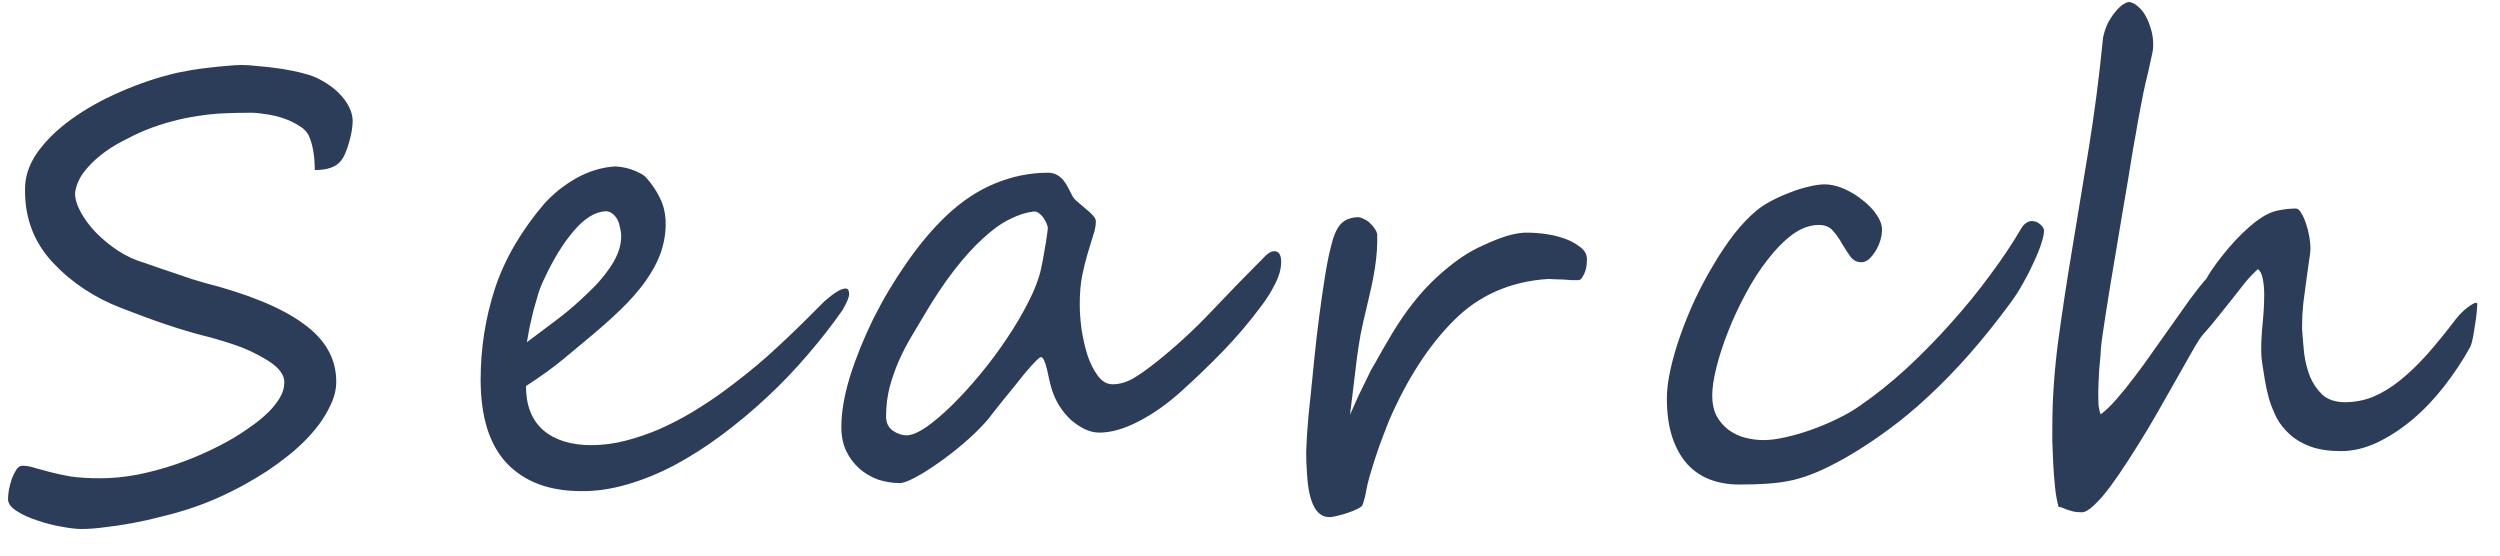 <svg width="90" height="20" viewBox="0 0 90 20" fill="none" xmlns="http://www.w3.org/2000/svg">
<path d="M12.696 4.359C12.696 4.452 12.685 4.567 12.664 4.703C12.643 4.839 12.61 4.979 12.567 5.122C12.532 5.258 12.485 5.391 12.428 5.52C12.378 5.641 12.32 5.738 12.256 5.81C12.084 6.017 11.776 6.121 11.332 6.121C11.332 5.634 11.264 5.229 11.128 4.907C11.063 4.757 10.945 4.632 10.773 4.531C10.609 4.424 10.422 4.334 10.215 4.263C10.007 4.191 9.796 4.141 9.581 4.112C9.373 4.077 9.194 4.059 9.044 4.059C8.7 4.059 8.367 4.066 8.045 4.08C7.73 4.094 7.418 4.127 7.11 4.177C6.81 4.22 6.502 4.284 6.187 4.37C5.879 4.449 5.556 4.556 5.22 4.692C4.962 4.8 4.693 4.929 4.414 5.079C4.135 5.222 3.877 5.387 3.641 5.573C3.404 5.759 3.2 5.964 3.028 6.186C2.856 6.408 2.749 6.651 2.706 6.916C2.692 7.117 2.753 7.346 2.889 7.604C3.025 7.861 3.207 8.112 3.437 8.355C3.673 8.599 3.941 8.821 4.242 9.021C4.55 9.222 4.869 9.369 5.198 9.462C5.256 9.483 5.388 9.53 5.596 9.602C5.803 9.673 6.025 9.748 6.262 9.827C6.505 9.906 6.727 9.981 6.928 10.053C7.135 10.117 7.268 10.157 7.325 10.171C8.944 10.586 10.143 11.08 10.924 11.653C11.712 12.219 12.105 12.914 12.105 13.737C12.105 14.002 12.045 14.267 11.923 14.532C11.808 14.79 11.662 15.041 11.482 15.284C11.303 15.521 11.11 15.739 10.902 15.94C10.695 16.14 10.501 16.308 10.322 16.444C10.115 16.609 9.878 16.781 9.613 16.96C9.348 17.132 9.065 17.3 8.765 17.465C8.464 17.63 8.152 17.784 7.83 17.927C7.508 18.07 7.182 18.195 6.853 18.303C6.53 18.41 6.19 18.507 5.832 18.593C5.481 18.686 5.13 18.765 4.779 18.829C4.436 18.894 4.103 18.944 3.78 18.98C3.465 19.023 3.182 19.044 2.932 19.044C2.745 19.044 2.502 19.015 2.201 18.958C1.908 18.908 1.618 18.833 1.331 18.732C1.045 18.639 0.798 18.525 0.59 18.389C0.389 18.26 0.289 18.12 0.289 17.97C0.289 17.877 0.3 17.762 0.321 17.626C0.35 17.49 0.386 17.357 0.429 17.229C0.479 17.1 0.533 16.992 0.59 16.906C0.654 16.813 0.726 16.767 0.805 16.767C0.948 16.767 1.095 16.792 1.245 16.842C1.403 16.885 1.585 16.935 1.793 16.992C2.008 17.049 2.258 17.103 2.545 17.153C2.839 17.196 3.193 17.218 3.608 17.218C4.038 17.218 4.482 17.175 4.94 17.089C5.406 16.996 5.861 16.874 6.305 16.724C6.749 16.573 7.171 16.401 7.572 16.208C7.98 16.015 8.346 15.814 8.668 15.606C8.818 15.506 8.983 15.392 9.162 15.263C9.348 15.127 9.52 14.98 9.678 14.822C9.835 14.665 9.968 14.496 10.075 14.317C10.183 14.138 10.236 13.952 10.236 13.759C10.236 13.487 10.036 13.225 9.635 12.975C9.241 12.731 8.836 12.541 8.421 12.405C8.013 12.269 7.647 12.162 7.325 12.083C6.931 11.983 6.487 11.85 5.993 11.685C5.506 11.521 4.969 11.324 4.382 11.095C3.408 10.722 2.584 10.178 1.911 9.462C1.238 8.746 0.901 7.883 0.901 6.873C0.887 6.4 1.03 5.946 1.331 5.509C1.639 5.072 2.051 4.667 2.566 4.295C3.082 3.923 3.669 3.593 4.328 3.307C4.994 3.013 5.678 2.784 6.38 2.619C6.523 2.59 6.695 2.558 6.896 2.522C7.103 2.487 7.314 2.458 7.529 2.437C7.751 2.408 7.963 2.386 8.163 2.372C8.371 2.351 8.546 2.34 8.689 2.34C8.861 2.34 9.076 2.354 9.334 2.383C9.599 2.404 9.868 2.437 10.14 2.479C10.419 2.522 10.68 2.576 10.924 2.641C11.175 2.705 11.375 2.78 11.525 2.866C11.891 3.06 12.177 3.292 12.385 3.564C12.592 3.837 12.696 4.102 12.696 4.359ZM30.569 10.59C30.569 10.697 30.49 10.887 30.333 11.159C29.96 11.696 29.541 12.233 29.076 12.771C28.618 13.308 28.127 13.82 27.604 14.307C27.089 14.787 26.548 15.238 25.982 15.66C25.424 16.076 24.858 16.437 24.285 16.745C23.712 17.046 23.139 17.279 22.566 17.443C22 17.608 21.453 17.687 20.923 17.68C19.777 17.68 18.885 17.347 18.248 16.681C17.618 16.015 17.303 15.008 17.303 13.662C17.303 12.538 17.474 11.446 17.818 10.386C18.169 9.326 18.764 8.305 19.601 7.324C19.759 7.152 19.934 6.988 20.128 6.83C20.328 6.673 20.536 6.533 20.751 6.411C20.973 6.289 21.198 6.193 21.428 6.121C21.664 6.049 21.9 6.007 22.137 5.992C22.194 5.992 22.273 5.999 22.373 6.014C22.473 6.028 22.581 6.053 22.695 6.089C22.81 6.125 22.921 6.171 23.028 6.229C23.136 6.279 23.221 6.343 23.286 6.422C23.486 6.651 23.644 6.887 23.759 7.131C23.88 7.374 23.948 7.643 23.963 7.937C23.977 8.266 23.938 8.592 23.845 8.914C23.759 9.229 23.608 9.555 23.393 9.892C23.186 10.221 22.91 10.565 22.566 10.923C22.223 11.274 21.807 11.653 21.32 12.062C21.012 12.319 20.668 12.606 20.289 12.921C19.916 13.229 19.465 13.555 18.935 13.898C18.935 14.593 19.143 15.123 19.558 15.488C19.981 15.846 20.557 16.025 21.288 16.025C21.696 16.025 22.108 15.972 22.523 15.864C22.939 15.757 23.347 15.617 23.748 15.445C24.149 15.266 24.536 15.066 24.908 14.844C25.288 14.615 25.642 14.382 25.971 14.146C26.58 13.701 27.132 13.261 27.626 12.824C28.12 12.38 28.61 11.915 29.098 11.428L29.678 10.848C30.029 10.54 30.283 10.386 30.44 10.386C30.526 10.386 30.569 10.454 30.569 10.59ZM22.362 8.452C22.355 8.345 22.337 8.241 22.308 8.141C22.287 8.033 22.251 7.94 22.201 7.861C22.151 7.783 22.094 7.722 22.029 7.679C21.965 7.629 21.89 7.604 21.803 7.604C21.424 7.625 21.044 7.858 20.665 8.302C20.285 8.739 19.927 9.319 19.591 10.042C19.512 10.2 19.44 10.379 19.376 10.579C19.319 10.773 19.261 10.973 19.204 11.181C19.154 11.381 19.107 11.582 19.064 11.782C19.029 11.983 18.996 12.162 18.968 12.319C19.34 12.04 19.684 11.782 19.999 11.546C20.314 11.31 20.608 11.066 20.88 10.815C21.052 10.658 21.227 10.49 21.406 10.31C21.585 10.124 21.746 9.931 21.89 9.73C22.04 9.53 22.158 9.322 22.244 9.107C22.33 8.893 22.369 8.674 22.362 8.452ZM37.721 8.194C37.721 8.18 37.711 8.141 37.689 8.076C37.668 8.012 37.635 7.947 37.592 7.883C37.549 7.811 37.496 7.75 37.431 7.7C37.374 7.643 37.309 7.614 37.238 7.614H37.216C36.952 7.643 36.669 7.732 36.368 7.883C36.067 8.026 35.748 8.252 35.412 8.56C35.075 8.86 34.721 9.251 34.348 9.73C33.976 10.21 33.589 10.794 33.188 11.481C33.066 11.689 32.93 11.918 32.78 12.169C32.637 12.412 32.497 12.685 32.361 12.985C32.232 13.279 32.121 13.594 32.028 13.931C31.942 14.267 31.899 14.622 31.899 14.994C31.899 15.216 31.978 15.384 32.135 15.499C32.3 15.614 32.468 15.671 32.64 15.671C32.819 15.671 33.052 15.574 33.339 15.381C33.625 15.18 33.933 14.919 34.262 14.597C34.599 14.267 34.939 13.895 35.283 13.479C35.634 13.057 35.956 12.624 36.25 12.18C36.55 11.736 36.808 11.299 37.023 10.869C37.245 10.44 37.395 10.049 37.474 9.698C37.496 9.591 37.521 9.465 37.549 9.322C37.578 9.172 37.603 9.025 37.625 8.882C37.653 8.731 37.675 8.595 37.689 8.474C37.711 8.345 37.721 8.252 37.721 8.194ZM46.122 9.43C46.122 9.673 46.05 9.935 45.907 10.214C45.771 10.486 45.617 10.737 45.445 10.966C44.994 11.575 44.521 12.133 44.027 12.642C43.54 13.143 43.046 13.619 42.545 14.07C42.022 14.543 41.499 14.912 40.976 15.177C40.461 15.442 39.995 15.574 39.58 15.574C39.401 15.574 39.222 15.531 39.043 15.445C38.871 15.359 38.706 15.248 38.548 15.112C38.398 14.969 38.262 14.804 38.14 14.618C38.026 14.432 37.936 14.239 37.872 14.038C37.836 13.931 37.804 13.809 37.775 13.673C37.746 13.53 37.718 13.401 37.689 13.286C37.66 13.164 37.628 13.064 37.592 12.985C37.557 12.899 37.517 12.856 37.474 12.856C37.446 12.856 37.385 12.903 37.292 12.996C37.199 13.089 37.087 13.211 36.959 13.361C36.837 13.505 36.704 13.669 36.561 13.855C36.418 14.034 36.275 14.21 36.132 14.382C35.995 14.554 35.87 14.711 35.755 14.854C35.648 14.998 35.562 15.105 35.498 15.177C35.276 15.427 35.011 15.685 34.703 15.95C34.402 16.208 34.098 16.444 33.79 16.659C33.489 16.874 33.21 17.049 32.952 17.186C32.701 17.322 32.515 17.39 32.393 17.39C32.121 17.39 31.856 17.347 31.598 17.261C31.348 17.168 31.126 17.035 30.932 16.863C30.739 16.691 30.581 16.48 30.46 16.23C30.345 15.979 30.288 15.692 30.288 15.37C30.288 14.84 30.392 14.235 30.599 13.555C30.814 12.874 31.093 12.183 31.437 11.481C31.788 10.78 32.189 10.106 32.64 9.462C33.091 8.81 33.56 8.252 34.047 7.786C34.613 7.249 35.204 6.855 35.82 6.604C36.443 6.347 37.08 6.218 37.732 6.218C37.854 6.218 37.958 6.243 38.044 6.293C38.137 6.343 38.215 6.408 38.28 6.486C38.344 6.565 38.402 6.655 38.452 6.755C38.502 6.848 38.552 6.945 38.602 7.045C38.631 7.109 38.692 7.181 38.785 7.26C38.878 7.339 38.975 7.421 39.075 7.507C39.175 7.586 39.261 7.664 39.333 7.743C39.411 7.822 39.451 7.897 39.451 7.969C39.451 8.119 39.419 8.287 39.354 8.474C39.297 8.653 39.232 8.864 39.161 9.107C39.089 9.344 39.021 9.616 38.957 9.924C38.899 10.225 38.871 10.572 38.871 10.966C38.871 11.224 38.892 11.517 38.935 11.847C38.985 12.176 39.057 12.491 39.15 12.792C39.25 13.086 39.376 13.333 39.526 13.533C39.676 13.734 39.852 13.834 40.052 13.834C40.296 13.834 40.539 13.766 40.783 13.63C41.026 13.487 41.306 13.29 41.621 13.039C42.323 12.48 42.989 11.868 43.619 11.202C44.249 10.536 44.894 9.874 45.552 9.215C45.667 9.1 45.774 9.043 45.875 9.043C46.039 9.043 46.122 9.172 46.122 9.43ZM57.13 9.333C57.13 9.376 57.127 9.44 57.12 9.526C57.112 9.605 57.094 9.688 57.066 9.773C57.037 9.852 57.001 9.924 56.958 9.988C56.923 10.053 56.872 10.085 56.808 10.085C56.765 10.085 56.693 10.085 56.593 10.085C56.493 10.078 56.386 10.071 56.271 10.063C56.163 10.056 56.06 10.053 55.959 10.053C55.859 10.046 55.788 10.042 55.745 10.042C54.377 10.128 53.238 10.629 52.328 11.546C51.433 12.441 50.66 13.637 50.008 15.134C49.886 15.442 49.765 15.76 49.643 16.09C49.528 16.419 49.417 16.767 49.31 17.132C49.253 17.332 49.21 17.511 49.181 17.669C49.16 17.819 49.12 17.98 49.063 18.152C49.048 18.21 48.988 18.263 48.88 18.314C48.773 18.371 48.651 18.421 48.515 18.464C48.386 18.507 48.261 18.543 48.139 18.571C48.017 18.6 47.935 18.614 47.892 18.614C47.398 18.643 47.118 18.131 47.054 17.078C47.033 16.792 47.022 16.534 47.022 16.305C47.029 16.068 47.04 15.843 47.054 15.628C47.068 15.406 47.086 15.177 47.108 14.94C47.136 14.697 47.165 14.425 47.194 14.124C47.23 13.752 47.273 13.322 47.323 12.835C47.373 12.348 47.43 11.857 47.495 11.363C47.559 10.869 47.627 10.4 47.699 9.956C47.77 9.505 47.845 9.132 47.924 8.839C48.003 8.502 48.11 8.252 48.246 8.087C48.39 7.922 48.597 7.833 48.87 7.818C48.941 7.818 49.016 7.84 49.095 7.883C49.181 7.919 49.256 7.969 49.321 8.033C49.392 8.098 49.45 8.166 49.493 8.237C49.543 8.309 49.571 8.373 49.578 8.431C49.586 8.61 49.582 8.807 49.568 9.021C49.553 9.229 49.528 9.448 49.493 9.677C49.457 9.899 49.414 10.124 49.364 10.354C49.313 10.583 49.263 10.801 49.213 11.009C49.113 11.417 49.034 11.768 48.977 12.062C48.927 12.348 48.884 12.627 48.848 12.899C48.812 13.171 48.776 13.465 48.741 13.78C48.705 14.088 48.658 14.471 48.601 14.93C48.723 14.658 48.827 14.425 48.913 14.231C49.006 14.038 49.088 13.87 49.16 13.727C49.231 13.576 49.296 13.444 49.353 13.329C49.417 13.214 49.485 13.096 49.557 12.975C49.629 12.846 49.707 12.706 49.793 12.556C49.879 12.405 49.987 12.223 50.116 12.008C50.617 11.177 51.154 10.5 51.727 9.978C52.3 9.448 52.851 9.068 53.381 8.839C53.983 8.552 54.477 8.398 54.864 8.377C55.05 8.37 55.272 8.381 55.53 8.409C55.788 8.438 56.035 8.492 56.271 8.57C56.507 8.649 56.708 8.753 56.872 8.882C57.044 9.004 57.13 9.154 57.13 9.333ZM73.585 8.302C73.585 8.409 73.553 8.563 73.489 8.764C73.424 8.964 73.335 9.186 73.22 9.43C73.112 9.673 72.984 9.927 72.833 10.192C72.69 10.45 72.536 10.69 72.371 10.912C71.87 11.592 71.376 12.208 70.889 12.76C70.409 13.304 69.926 13.802 69.439 14.253C68.959 14.704 68.468 15.112 67.967 15.477C67.473 15.843 66.964 16.176 66.442 16.477C66.076 16.684 65.743 16.852 65.443 16.981C65.142 17.11 64.845 17.211 64.551 17.282C64.257 17.347 63.953 17.39 63.638 17.411C63.33 17.433 62.986 17.443 62.607 17.443C62.227 17.443 61.876 17.383 61.554 17.261C61.239 17.139 60.967 16.953 60.737 16.702C60.508 16.444 60.329 16.122 60.2 15.735C60.072 15.341 60.007 14.876 60.007 14.339C60.007 14.038 60.05 13.694 60.136 13.308C60.222 12.914 60.34 12.505 60.49 12.083C60.641 11.653 60.816 11.22 61.017 10.783C61.224 10.346 61.447 9.931 61.683 9.537C61.919 9.136 62.166 8.767 62.424 8.431C62.689 8.094 62.954 7.815 63.219 7.593C63.362 7.471 63.541 7.353 63.756 7.238C63.971 7.124 64.193 7.023 64.422 6.938C64.651 6.844 64.877 6.773 65.099 6.723C65.328 6.665 65.525 6.637 65.69 6.637C65.912 6.637 66.144 6.69 66.388 6.798C66.631 6.905 66.853 7.041 67.054 7.206C67.262 7.364 67.43 7.539 67.559 7.732C67.688 7.919 67.752 8.098 67.752 8.27C67.752 8.398 67.731 8.531 67.688 8.667C67.645 8.803 67.587 8.928 67.516 9.043C67.444 9.158 67.365 9.254 67.279 9.333C67.194 9.405 67.104 9.44 67.011 9.44C66.846 9.44 66.714 9.372 66.614 9.236C66.513 9.093 66.413 8.939 66.313 8.774C66.22 8.603 66.112 8.449 65.99 8.312C65.869 8.169 65.7 8.098 65.486 8.098C65.163 8.098 64.845 8.212 64.529 8.441C64.222 8.671 63.924 8.971 63.638 9.344C63.351 9.709 63.086 10.121 62.843 10.579C62.599 11.03 62.388 11.485 62.209 11.943C62.03 12.395 61.891 12.824 61.79 13.232C61.69 13.633 61.64 13.966 61.64 14.231C61.64 14.525 61.694 14.776 61.801 14.983C61.916 15.184 62.059 15.349 62.231 15.477C62.41 15.606 62.607 15.7 62.822 15.757C63.044 15.814 63.262 15.843 63.477 15.843C63.72 15.843 63.996 15.807 64.304 15.735C64.619 15.664 64.934 15.571 65.249 15.456C65.564 15.341 65.869 15.213 66.162 15.069C66.456 14.926 66.71 14.779 66.925 14.629C67.491 14.242 68.056 13.791 68.622 13.275C69.188 12.753 69.725 12.205 70.234 11.632C70.749 11.059 71.222 10.479 71.652 9.892C72.088 9.304 72.461 8.746 72.769 8.216C72.826 8.123 72.887 8.058 72.951 8.022C73.016 7.979 73.08 7.958 73.145 7.958C73.259 7.958 73.36 7.997 73.445 8.076C73.539 8.155 73.585 8.23 73.585 8.302ZM89.181 10.944C89.181 11.009 89.174 11.116 89.159 11.267C89.145 11.41 89.123 11.564 89.095 11.729C89.073 11.886 89.048 12.037 89.019 12.18C88.991 12.323 88.962 12.423 88.934 12.48C88.662 12.975 88.346 13.451 87.988 13.909C87.637 14.36 87.258 14.758 86.85 15.102C86.441 15.445 86.019 15.721 85.582 15.929C85.145 16.136 84.708 16.24 84.272 16.24C83.849 16.24 83.487 16.186 83.186 16.079C82.893 15.972 82.646 15.829 82.445 15.649C82.245 15.47 82.084 15.27 81.962 15.048C81.847 14.819 81.754 14.586 81.683 14.35C81.618 14.113 81.568 13.884 81.532 13.662C81.496 13.433 81.464 13.229 81.436 13.05C81.414 12.921 81.403 12.771 81.403 12.599C81.403 12.305 81.421 11.979 81.457 11.621C81.493 11.256 81.511 10.916 81.511 10.601C81.511 10.379 81.493 10.189 81.457 10.031C81.428 9.867 81.371 9.752 81.285 9.688C81.128 9.831 80.977 9.988 80.834 10.16C80.698 10.332 80.551 10.518 80.394 10.719C80.236 10.912 80.068 11.123 79.889 11.352C79.71 11.582 79.505 11.825 79.276 12.083C79.226 12.14 79.137 12.276 79.008 12.491C78.886 12.706 78.736 12.971 78.557 13.286C78.385 13.594 78.191 13.934 77.977 14.307C77.769 14.679 77.55 15.059 77.321 15.445C77.092 15.825 76.859 16.197 76.623 16.562C76.394 16.921 76.175 17.239 75.968 17.519C75.76 17.798 75.567 18.02 75.388 18.185C75.209 18.356 75.062 18.442 74.947 18.442C74.818 18.442 74.711 18.432 74.625 18.41C74.546 18.389 74.475 18.367 74.41 18.346C74.353 18.324 74.299 18.303 74.249 18.281C74.206 18.26 74.159 18.249 74.109 18.249C74.052 18.049 74.009 17.809 73.981 17.529C73.952 17.25 73.93 16.971 73.916 16.691C73.902 16.405 73.891 16.144 73.884 15.907C73.884 15.664 73.884 15.481 73.884 15.359C73.884 14.4 73.952 13.39 74.088 12.33C74.231 11.27 74.399 10.16 74.593 9C74.786 7.833 74.987 6.615 75.194 5.348C75.402 4.073 75.574 2.741 75.71 1.352C75.753 1.151 75.814 0.972 75.893 0.814C75.978 0.657 76.068 0.524 76.161 0.417C76.254 0.302 76.344 0.216 76.43 0.159C76.523 0.102 76.594 0.073 76.644 0.073H76.655C76.763 0.088 76.867 0.141 76.967 0.234C77.074 0.32 77.167 0.435 77.246 0.578C77.325 0.721 77.389 0.882 77.439 1.062C77.49 1.233 77.515 1.412 77.515 1.599C77.515 1.735 77.5 1.856 77.472 1.964C77.421 2.193 77.379 2.39 77.343 2.555C77.307 2.712 77.271 2.863 77.235 3.006C77.207 3.142 77.178 3.274 77.149 3.403C77.128 3.532 77.099 3.679 77.064 3.844C77.035 4.008 76.999 4.202 76.956 4.424C76.92 4.646 76.874 4.911 76.816 5.219C76.809 5.276 76.784 5.423 76.741 5.659C76.705 5.888 76.659 6.175 76.602 6.519C76.544 6.855 76.48 7.235 76.408 7.657C76.337 8.08 76.265 8.509 76.193 8.946C76.122 9.376 76.05 9.802 75.978 10.225C75.914 10.64 75.853 11.02 75.796 11.363C75.746 11.707 75.703 11.997 75.667 12.233C75.638 12.463 75.624 12.609 75.624 12.674C75.624 12.745 75.617 12.838 75.603 12.953C75.595 13.068 75.585 13.193 75.57 13.329C75.563 13.465 75.556 13.608 75.549 13.759C75.542 13.902 75.538 14.045 75.538 14.188C75.538 14.332 75.542 14.468 75.549 14.597C75.563 14.718 75.588 14.826 75.624 14.919C75.803 14.783 75.993 14.6 76.193 14.371C76.401 14.135 76.612 13.873 76.827 13.587C77.049 13.3 77.271 12.996 77.493 12.674C77.722 12.352 77.948 12.033 78.17 11.718C78.399 11.396 78.618 11.088 78.825 10.794C79.04 10.5 79.244 10.242 79.438 10.021C79.523 9.863 79.638 9.688 79.781 9.494C79.924 9.301 80.075 9.111 80.232 8.925C80.397 8.731 80.562 8.556 80.727 8.398C80.898 8.234 81.052 8.098 81.189 7.99C81.482 7.768 81.747 7.632 81.983 7.582C82.22 7.532 82.442 7.507 82.649 7.507C82.721 7.507 82.785 7.561 82.843 7.668C82.907 7.768 82.965 7.894 83.015 8.044C83.065 8.187 83.104 8.341 83.133 8.506C83.162 8.671 83.176 8.814 83.176 8.936C83.176 9.05 83.158 9.211 83.122 9.419C83.093 9.627 83.061 9.859 83.025 10.117C82.99 10.375 82.954 10.644 82.918 10.923C82.889 11.202 82.875 11.471 82.875 11.729C82.875 11.771 82.875 11.818 82.875 11.868C82.882 11.911 82.886 11.954 82.886 11.997C82.9 12.198 82.921 12.441 82.95 12.727C82.986 13.007 83.054 13.279 83.154 13.544C83.262 13.802 83.412 14.024 83.606 14.21C83.806 14.389 84.078 14.479 84.422 14.479C84.773 14.479 85.109 14.414 85.432 14.285C85.754 14.149 86.073 13.956 86.388 13.705C86.71 13.447 87.036 13.136 87.365 12.771C87.695 12.398 88.042 11.972 88.407 11.492C88.536 11.328 88.676 11.188 88.826 11.073C88.977 10.959 89.08 10.901 89.138 10.901C89.166 10.901 89.181 10.916 89.181 10.944Z" fill="#2C3D59"/>
</svg>
